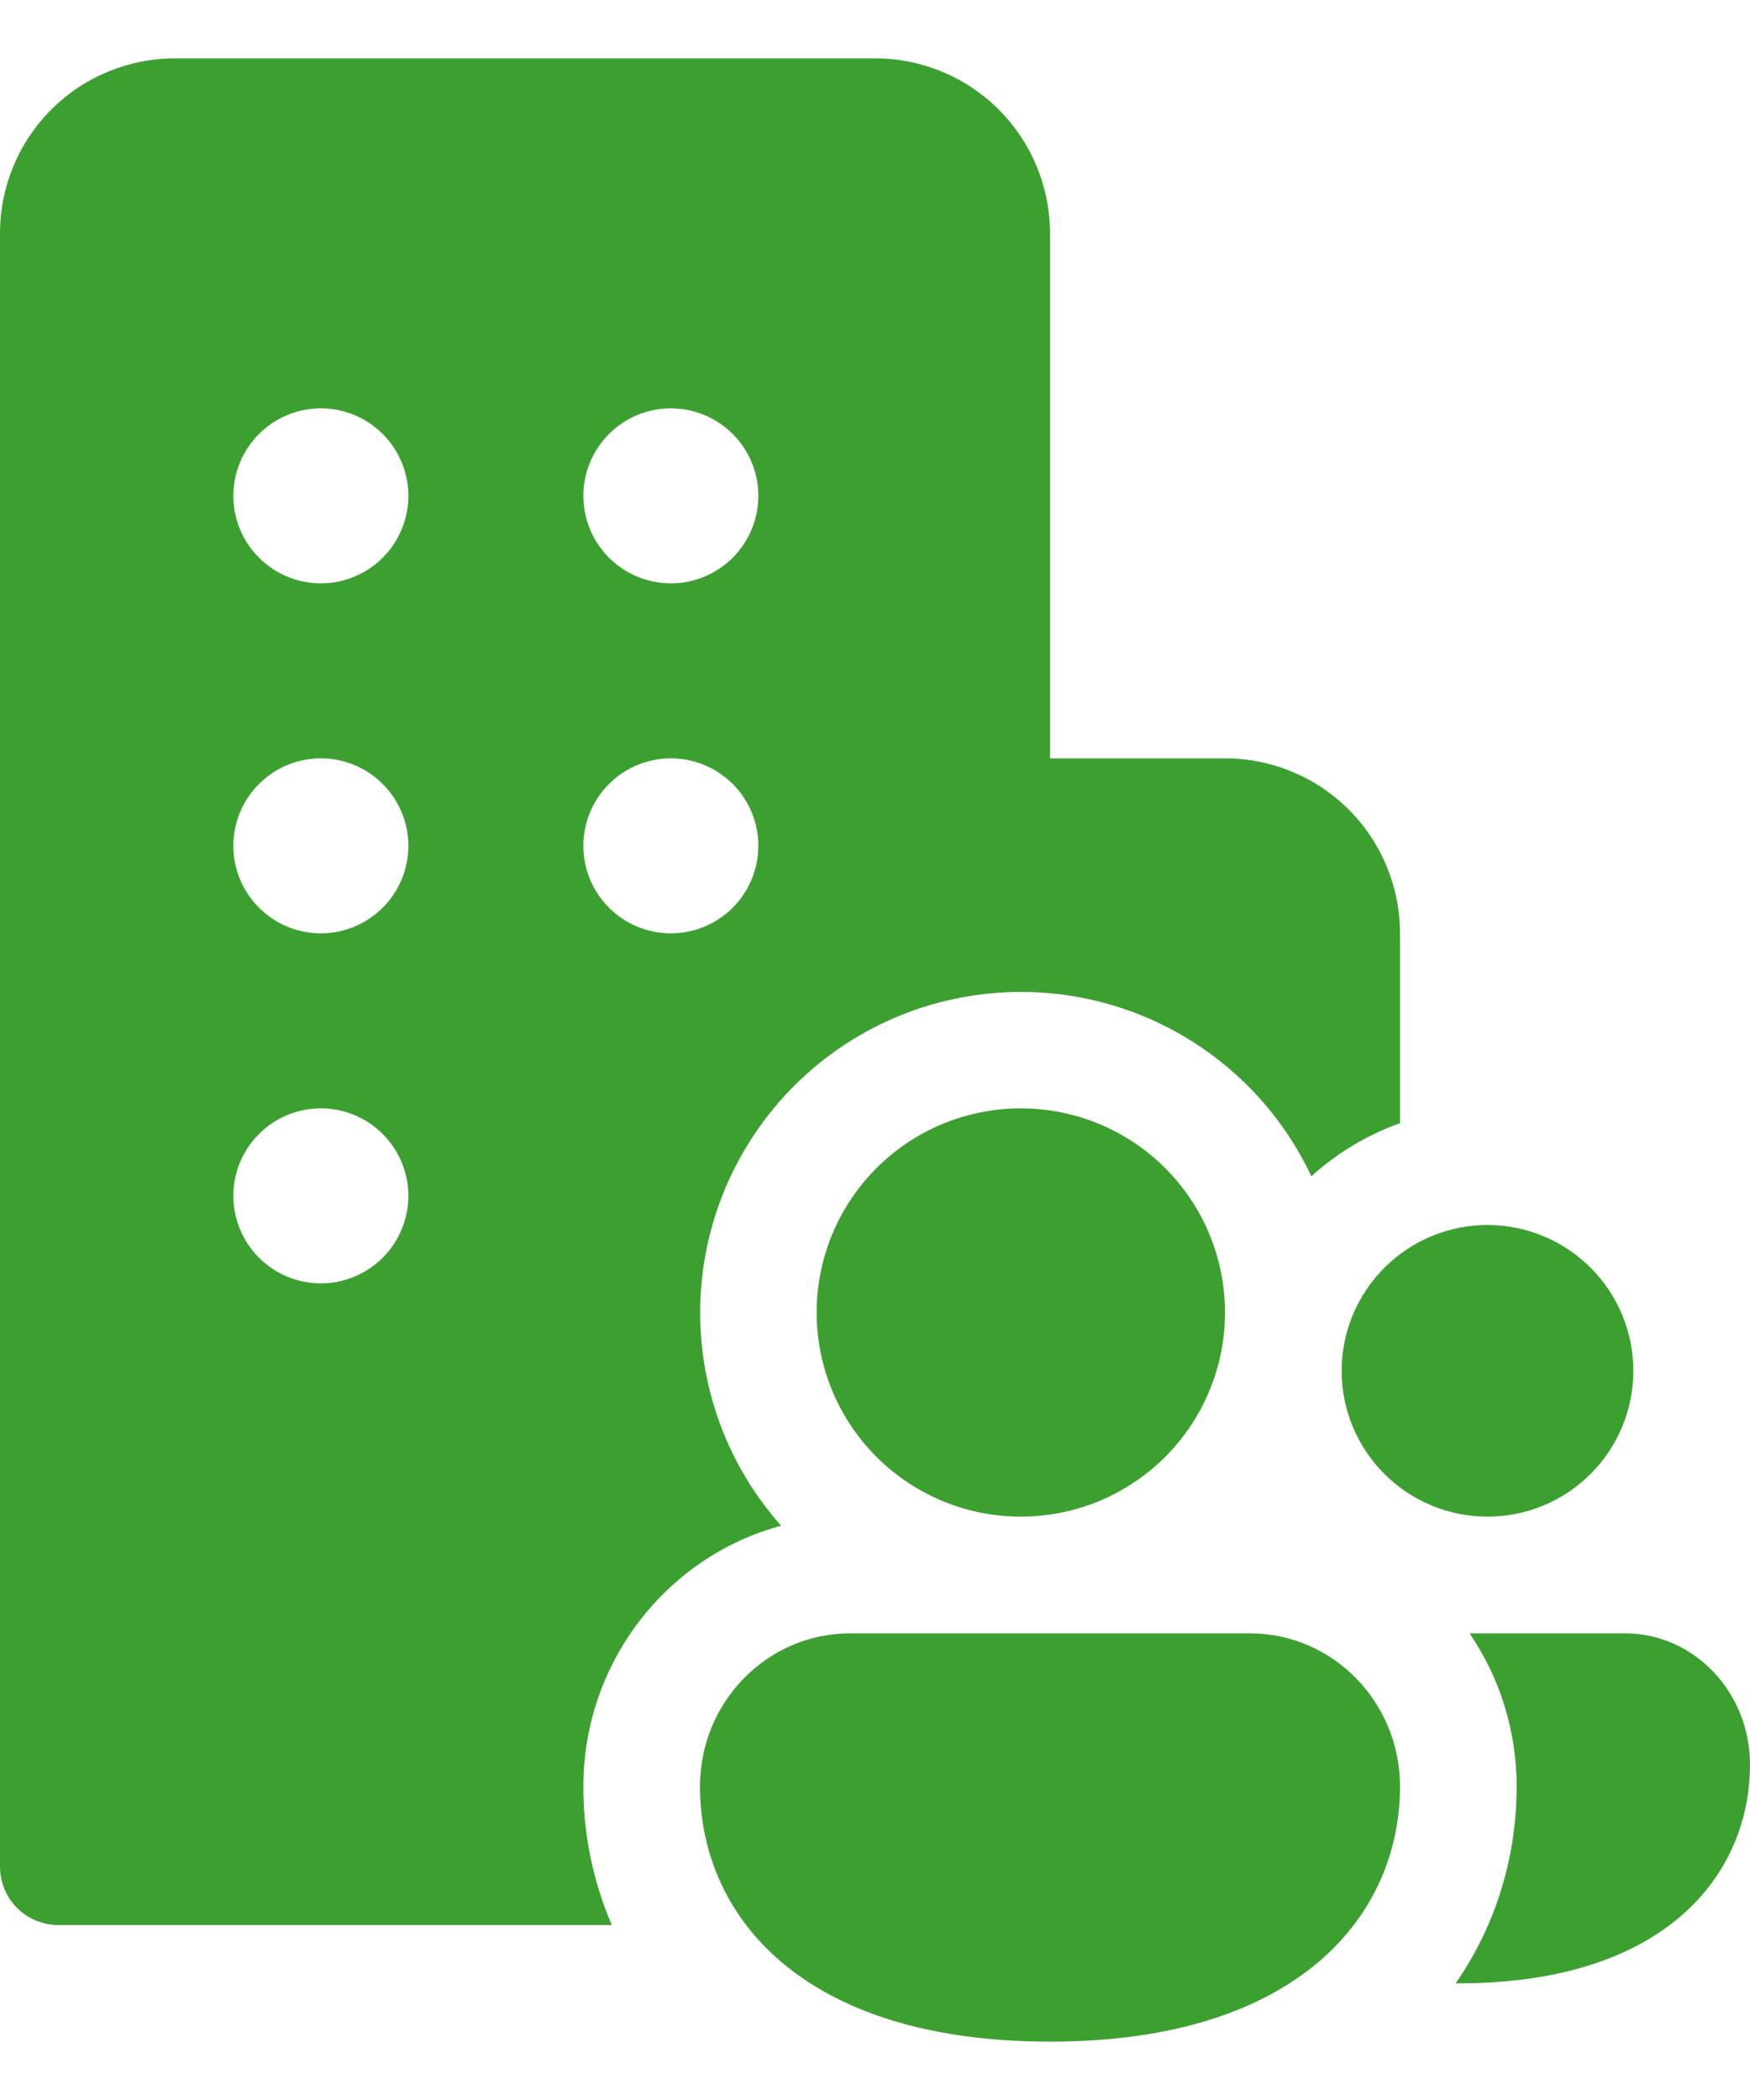 <svg width="20" height="24" viewBox="0 0 20 24" fill="none" xmlns="http://www.w3.org/2000/svg">
<path d="M2 0.667C1.47 0.667 0.961 0.877 0.586 1.252C0.211 1.627 0 2.136 0 2.667V21.333C0 21.51 0.07 21.68 0.195 21.805C0.32 21.93 0.49 22 0.667 22H6.992C6.777 21.5 6.666 20.962 6.667 20.417C6.667 19.008 7.612 17.791 8.927 17.437C8.578 17.044 8.317 16.581 8.163 16.078C8.009 15.575 7.965 15.045 8.033 14.524C8.102 14.003 8.282 13.502 8.561 13.057C8.84 12.611 9.211 12.231 9.65 11.941C10.089 11.652 10.585 11.46 11.105 11.38C11.624 11.299 12.155 11.331 12.662 11.473C13.168 11.616 13.637 11.865 14.038 12.205C14.44 12.545 14.763 12.967 14.987 13.443C15.279 13.179 15.621 12.971 16 12.837V10.667C16 10.136 15.789 9.627 15.414 9.252C15.039 8.877 14.53 8.667 14 8.667H12V2.667C12 2.136 11.789 1.627 11.414 1.252C11.039 0.877 10.53 0.667 10 0.667H2ZM4.667 5.667C4.667 5.932 4.561 6.186 4.374 6.374C4.186 6.561 3.932 6.667 3.667 6.667C3.401 6.667 3.147 6.561 2.96 6.374C2.772 6.186 2.667 5.932 2.667 5.667C2.667 5.401 2.772 5.147 2.96 4.96C3.147 4.772 3.401 4.667 3.667 4.667C3.932 4.667 4.186 4.772 4.374 4.96C4.561 5.147 4.667 5.401 4.667 5.667ZM3.667 8.667C3.932 8.667 4.186 8.772 4.374 8.96C4.561 9.147 4.667 9.401 4.667 9.667C4.667 9.932 4.561 10.186 4.374 10.374C4.186 10.561 3.932 10.667 3.667 10.667C3.401 10.667 3.147 10.561 2.96 10.374C2.772 10.186 2.667 9.932 2.667 9.667C2.667 9.401 2.772 9.147 2.96 8.96C3.147 8.772 3.401 8.667 3.667 8.667ZM4.667 13.667C4.667 13.932 4.561 14.186 4.374 14.374C4.186 14.561 3.932 14.667 3.667 14.667C3.401 14.667 3.147 14.561 2.96 14.374C2.772 14.186 2.667 13.932 2.667 13.667C2.667 13.401 2.772 13.147 2.96 12.96C3.147 12.772 3.401 12.667 3.667 12.667C3.932 12.667 4.186 12.772 4.374 12.96C4.561 13.147 4.667 13.401 4.667 13.667ZM7.667 4.667C7.932 4.667 8.186 4.772 8.374 4.96C8.561 5.147 8.667 5.401 8.667 5.667C8.667 5.932 8.561 6.186 8.374 6.374C8.186 6.561 7.932 6.667 7.667 6.667C7.401 6.667 7.147 6.561 6.96 6.374C6.772 6.186 6.667 5.932 6.667 5.667C6.667 5.401 6.772 5.147 6.96 4.96C7.147 4.772 7.401 4.667 7.667 4.667ZM8.667 9.667C8.667 9.932 8.561 10.186 8.374 10.374C8.186 10.561 7.932 10.667 7.667 10.667C7.401 10.667 7.147 10.561 6.96 10.374C6.772 10.186 6.667 9.932 6.667 9.667C6.667 9.401 6.772 9.147 6.96 8.96C7.147 8.772 7.401 8.667 7.667 8.667C7.932 8.667 8.186 8.772 8.374 8.96C8.561 9.147 8.667 9.401 8.667 9.667ZM14 15C14 15.306 13.94 15.61 13.822 15.893C13.705 16.176 13.533 16.433 13.317 16.65C13.1 16.866 12.843 17.038 12.56 17.156C12.277 17.273 11.973 17.333 11.667 17.333C11.36 17.333 11.057 17.273 10.774 17.156C10.491 17.038 10.233 16.866 10.017 16.65C9.8 16.433 9.628 16.176 9.511 15.893C9.394 15.61 9.333 15.306 9.333 15C9.333 14.381 9.579 13.788 10.017 13.35C10.454 12.912 11.048 12.667 11.667 12.667C12.286 12.667 12.879 12.912 13.317 13.35C13.754 13.788 14 14.381 14 15ZM16 20.417C16 21.871 14.857 23.333 12 23.333C9.143 23.333 8 21.875 8 20.417C8 19.451 8.768 18.667 9.715 18.667H14.285C15.232 18.667 16 19.451 16 20.417ZM16.636 22.667H16.667C19.048 22.667 20 21.412 20 20.167C20 19.339 19.36 18.667 18.572 18.667H16.795C17.136 19.167 17.333 19.772 17.333 20.417C17.333 21.193 17.112 21.981 16.636 22.667ZM18.667 15.667C18.667 16.109 18.491 16.533 18.178 16.845C17.866 17.158 17.442 17.333 17 17.333C16.558 17.333 16.134 17.158 15.822 16.845C15.509 16.533 15.333 16.109 15.333 15.667C15.333 15.225 15.509 14.801 15.822 14.488C16.134 14.176 16.558 14 17 14C17.442 14 17.866 14.176 18.178 14.488C18.491 14.801 18.667 15.225 18.667 15.667Z" fill="#3CA030"/>
</svg>
